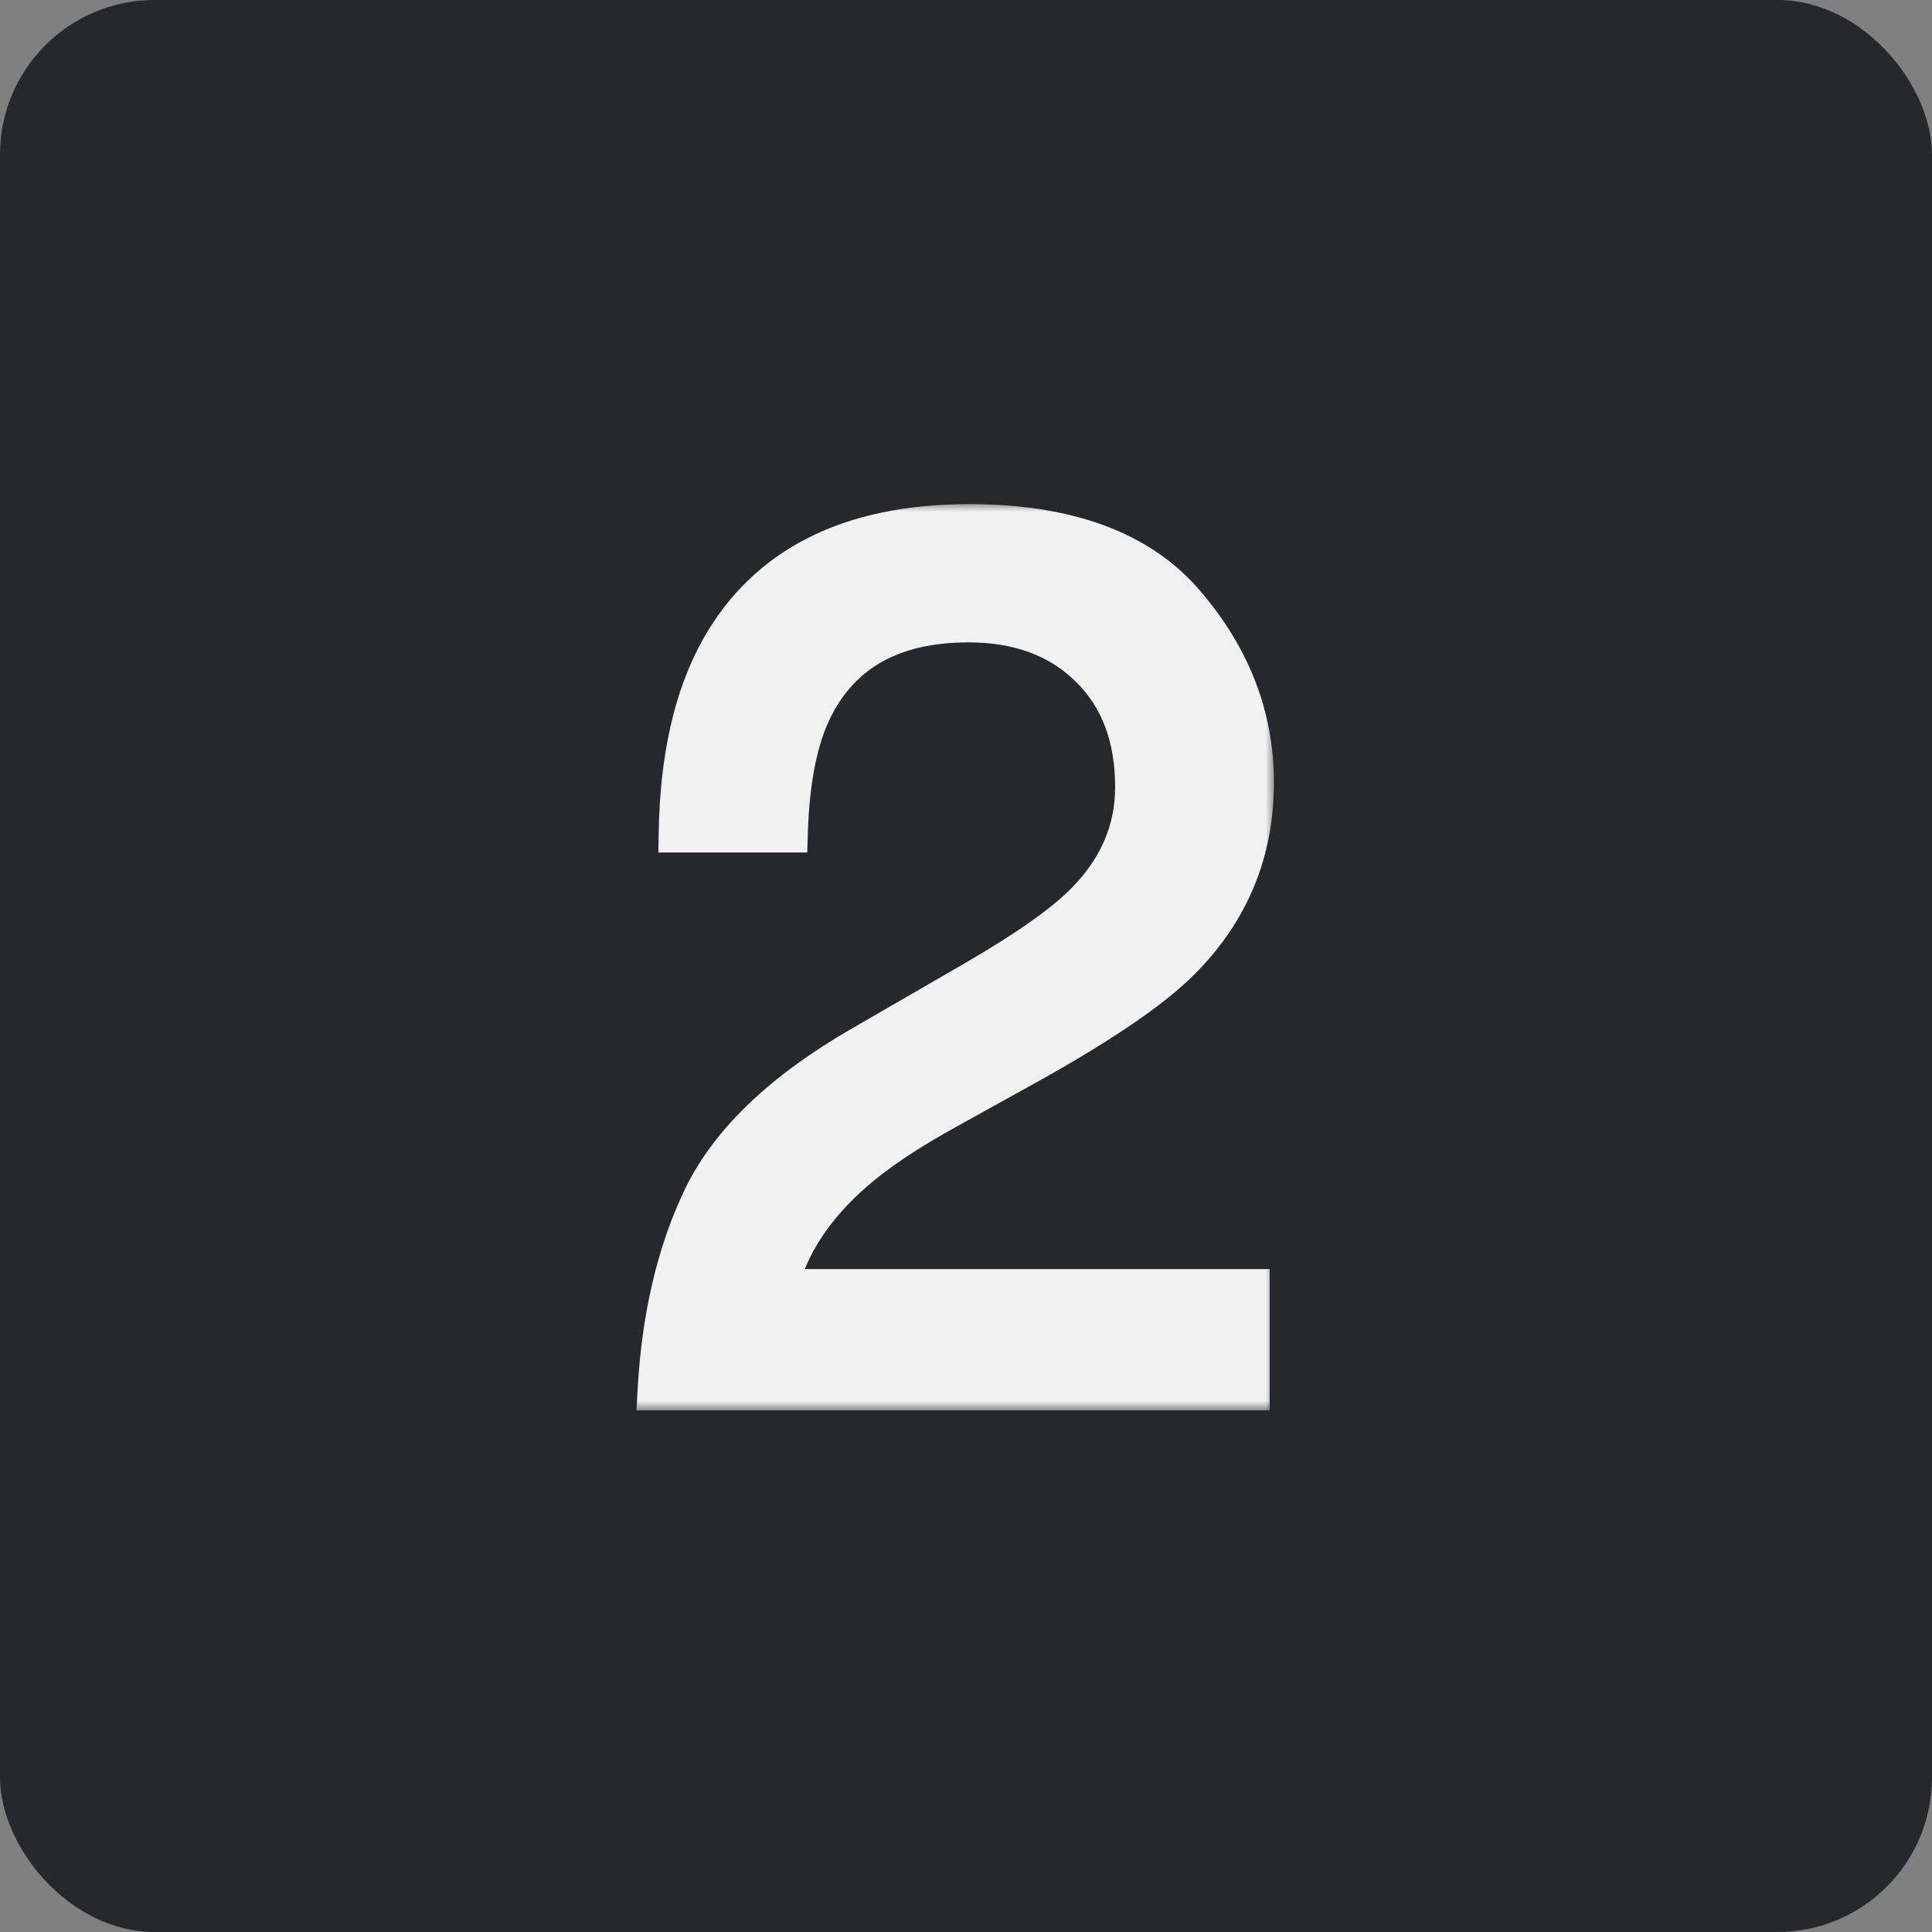 <?xml version="1.0" encoding="UTF-8"?> <svg xmlns="http://www.w3.org/2000/svg" width="100" height="100" viewBox="0 0 100 100" fill="none"><rect x="0" y="0" width="100" height="100" fill="#808080" stroke="none"/><rect width="100" height="100" rx="8" fill="#27282C"></rect><mask id="path-2-outside-1_3003_1385" maskUnits="userSpaceOnUse" x="32" y="26" width="34" height="47" fill="black"><rect fill="white" x="32" y="26" width="34" height="47"></rect><path d="M34 72C34.208 68.146 35 64.792 36.375 61.938C37.771 59.083 40.479 56.49 44.5 54.156L50.5 50.688C53.188 49.125 55.073 47.792 56.156 46.688C57.865 44.958 58.719 42.979 58.719 40.75C58.719 38.146 57.938 36.083 56.375 34.562C54.812 33.021 52.729 32.25 50.125 32.25C46.271 32.25 43.604 33.708 42.125 36.625C41.333 38.188 40.896 40.354 40.812 43.125H35.094C35.156 39.229 35.875 36.052 37.25 33.594C39.688 29.26 43.99 27.094 50.156 27.094C55.281 27.094 59.021 28.479 61.375 31.25C63.75 34.021 64.938 37.104 64.938 40.5C64.938 44.083 63.677 47.146 61.156 49.688C59.698 51.167 57.083 52.958 53.312 55.062L49.031 57.438C46.99 58.562 45.385 59.635 44.219 60.656C42.135 62.469 40.823 64.479 40.281 66.688H64.719V72H34Z"></path></mask><path d="M34 72C34.208 68.146 35 64.792 36.375 61.938C37.771 59.083 40.479 56.49 44.5 54.156L50.5 50.688C53.188 49.125 55.073 47.792 56.156 46.688C57.865 44.958 58.719 42.979 58.719 40.75C58.719 38.146 57.938 36.083 56.375 34.562C54.812 33.021 52.729 32.25 50.125 32.25C46.271 32.25 43.604 33.708 42.125 36.625C41.333 38.188 40.896 40.354 40.812 43.125H35.094C35.156 39.229 35.875 36.052 37.25 33.594C39.688 29.26 43.99 27.094 50.156 27.094C55.281 27.094 59.021 28.479 61.375 31.25C63.75 34.021 64.938 37.104 64.938 40.5C64.938 44.083 63.677 47.146 61.156 49.688C59.698 51.167 57.083 52.958 53.312 55.062L49.031 57.438C46.99 58.562 45.385 59.635 44.219 60.656C42.135 62.469 40.823 64.479 40.281 66.688H64.719V72H34Z" fill="#F1F1F1"></path><path d="M34 72L33.002 71.946L32.944 73H34V72ZM36.375 61.938L35.477 61.498L35.474 61.504L36.375 61.938ZM44.5 54.156L43.999 53.291L43.998 53.291L44.5 54.156ZM50.5 50.688L51.001 51.553L51.003 51.552L50.5 50.688ZM56.156 46.688L55.445 45.985L55.442 45.987L56.156 46.688ZM56.375 34.562L55.673 35.274L55.678 35.279L56.375 34.562ZM42.125 36.625L41.233 36.173L41.233 36.173L42.125 36.625ZM40.812 43.125V44.125H41.783L41.812 43.155L40.812 43.125ZM35.094 43.125L34.094 43.109L34.078 44.125H35.094V43.125ZM37.25 33.594L36.378 33.103L36.377 33.106L37.25 33.594ZM61.375 31.25L60.613 31.898L60.616 31.901L61.375 31.25ZM61.156 49.688L60.446 48.983L60.444 48.985L61.156 49.688ZM53.312 55.062L53.798 55.937L53.8 55.936L53.312 55.062ZM49.031 57.438L49.514 58.313L49.516 58.312L49.031 57.438ZM44.219 60.656L44.875 61.411L44.877 61.409L44.219 60.656ZM40.281 66.688L39.31 66.449L39.006 67.688H40.281V66.688ZM64.719 66.688H65.719V65.688H64.719V66.688ZM64.719 72V73H65.719V72H64.719ZM34 72L34.998 72.054C35.201 68.304 35.969 65.084 37.276 62.371L36.375 61.938L35.474 61.504C34.031 64.5 33.215 67.988 33.002 71.946L34 72ZM36.375 61.938L37.273 62.377C38.55 59.765 41.077 57.299 45.002 55.021L44.5 54.156L43.998 53.291C39.881 55.681 36.991 58.401 35.477 61.498L36.375 61.938ZM44.5 54.156L45.001 55.022L51.001 51.553L50.5 50.688L49.999 49.822L43.999 53.291L44.5 54.156ZM50.5 50.688L51.003 51.552C53.706 49.98 55.688 48.592 56.87 47.388L56.156 46.688L55.442 45.987C54.457 46.991 52.669 48.27 49.997 49.823L50.5 50.688ZM56.156 46.688L56.868 47.39C58.742 45.493 59.719 43.267 59.719 40.75H58.719H57.719C57.719 42.691 56.987 44.424 55.445 45.985L56.156 46.688ZM58.719 40.75H59.719C59.719 37.932 58.865 35.591 57.072 33.846L56.375 34.562L55.678 35.279C57.01 36.576 57.719 38.359 57.719 40.75H58.719ZM56.375 34.562L57.077 33.851C55.293 32.09 52.94 31.25 50.125 31.25V32.25V33.25C52.519 33.25 54.332 33.951 55.673 35.274L56.375 34.562ZM50.125 32.25V31.25C48.074 31.25 46.269 31.638 44.755 32.466C43.23 33.3 42.057 34.549 41.233 36.173L42.125 36.625L43.017 37.077C43.672 35.785 44.572 34.846 45.714 34.221C46.866 33.591 48.322 33.25 50.125 33.25V32.25ZM42.125 36.625L41.233 36.173C40.347 37.921 39.898 40.254 39.813 43.095L40.812 43.125L41.812 43.155C41.893 40.455 42.319 38.454 43.017 37.077L42.125 36.625ZM40.812 43.125V42.125H35.094V43.125V44.125H40.812V43.125ZM35.094 43.125L36.094 43.141C36.154 39.35 36.853 36.351 38.123 34.082L37.25 33.594L36.377 33.106C34.897 35.753 34.158 39.108 34.094 43.109L35.094 43.125ZM37.25 33.594L38.122 34.084C40.337 30.145 44.249 28.094 50.156 28.094V27.094V26.094C43.73 26.094 39.038 28.375 36.378 33.103L37.25 33.594ZM50.156 27.094V28.094C55.113 28.094 58.517 29.431 60.613 31.898L61.375 31.25L62.137 30.602C59.525 27.528 55.45 26.094 50.156 26.094V27.094ZM61.375 31.25L60.616 31.901C62.848 34.505 63.938 37.361 63.938 40.5H64.938H65.938C65.938 36.847 64.652 33.537 62.134 30.599L61.375 31.25ZM64.938 40.5H63.938C63.938 43.82 62.781 46.629 60.446 48.983L61.156 49.688L61.866 50.392C64.573 47.663 65.938 44.347 65.938 40.5H64.938ZM61.156 49.688L60.444 48.985C59.091 50.358 56.582 52.093 52.825 54.189L53.312 55.062L53.8 55.936C57.584 53.824 60.305 51.976 61.868 50.39L61.156 49.688ZM53.312 55.062L52.827 54.188L48.546 56.563L49.031 57.438L49.516 58.312L53.798 55.937L53.312 55.062ZM49.031 57.438L48.549 56.562C46.472 57.706 44.801 58.818 43.56 59.904L44.219 60.656L44.877 61.409C45.97 60.453 47.507 59.419 49.514 58.313L49.031 57.438ZM44.219 60.656L43.562 59.902C41.357 61.82 39.911 64.001 39.31 66.449L40.281 66.688L41.252 66.926C41.735 64.957 42.913 63.117 44.875 61.411L44.219 60.656ZM40.281 66.688V67.688H64.719V66.688V65.688H40.281V66.688ZM64.719 66.688H63.719V72H64.719H65.719V66.688H64.719ZM64.719 72V71H34V72V73H64.719V72Z" fill="#F1F1F1" mask="url(#path-2-outside-1_3003_1385)"></path></svg> 